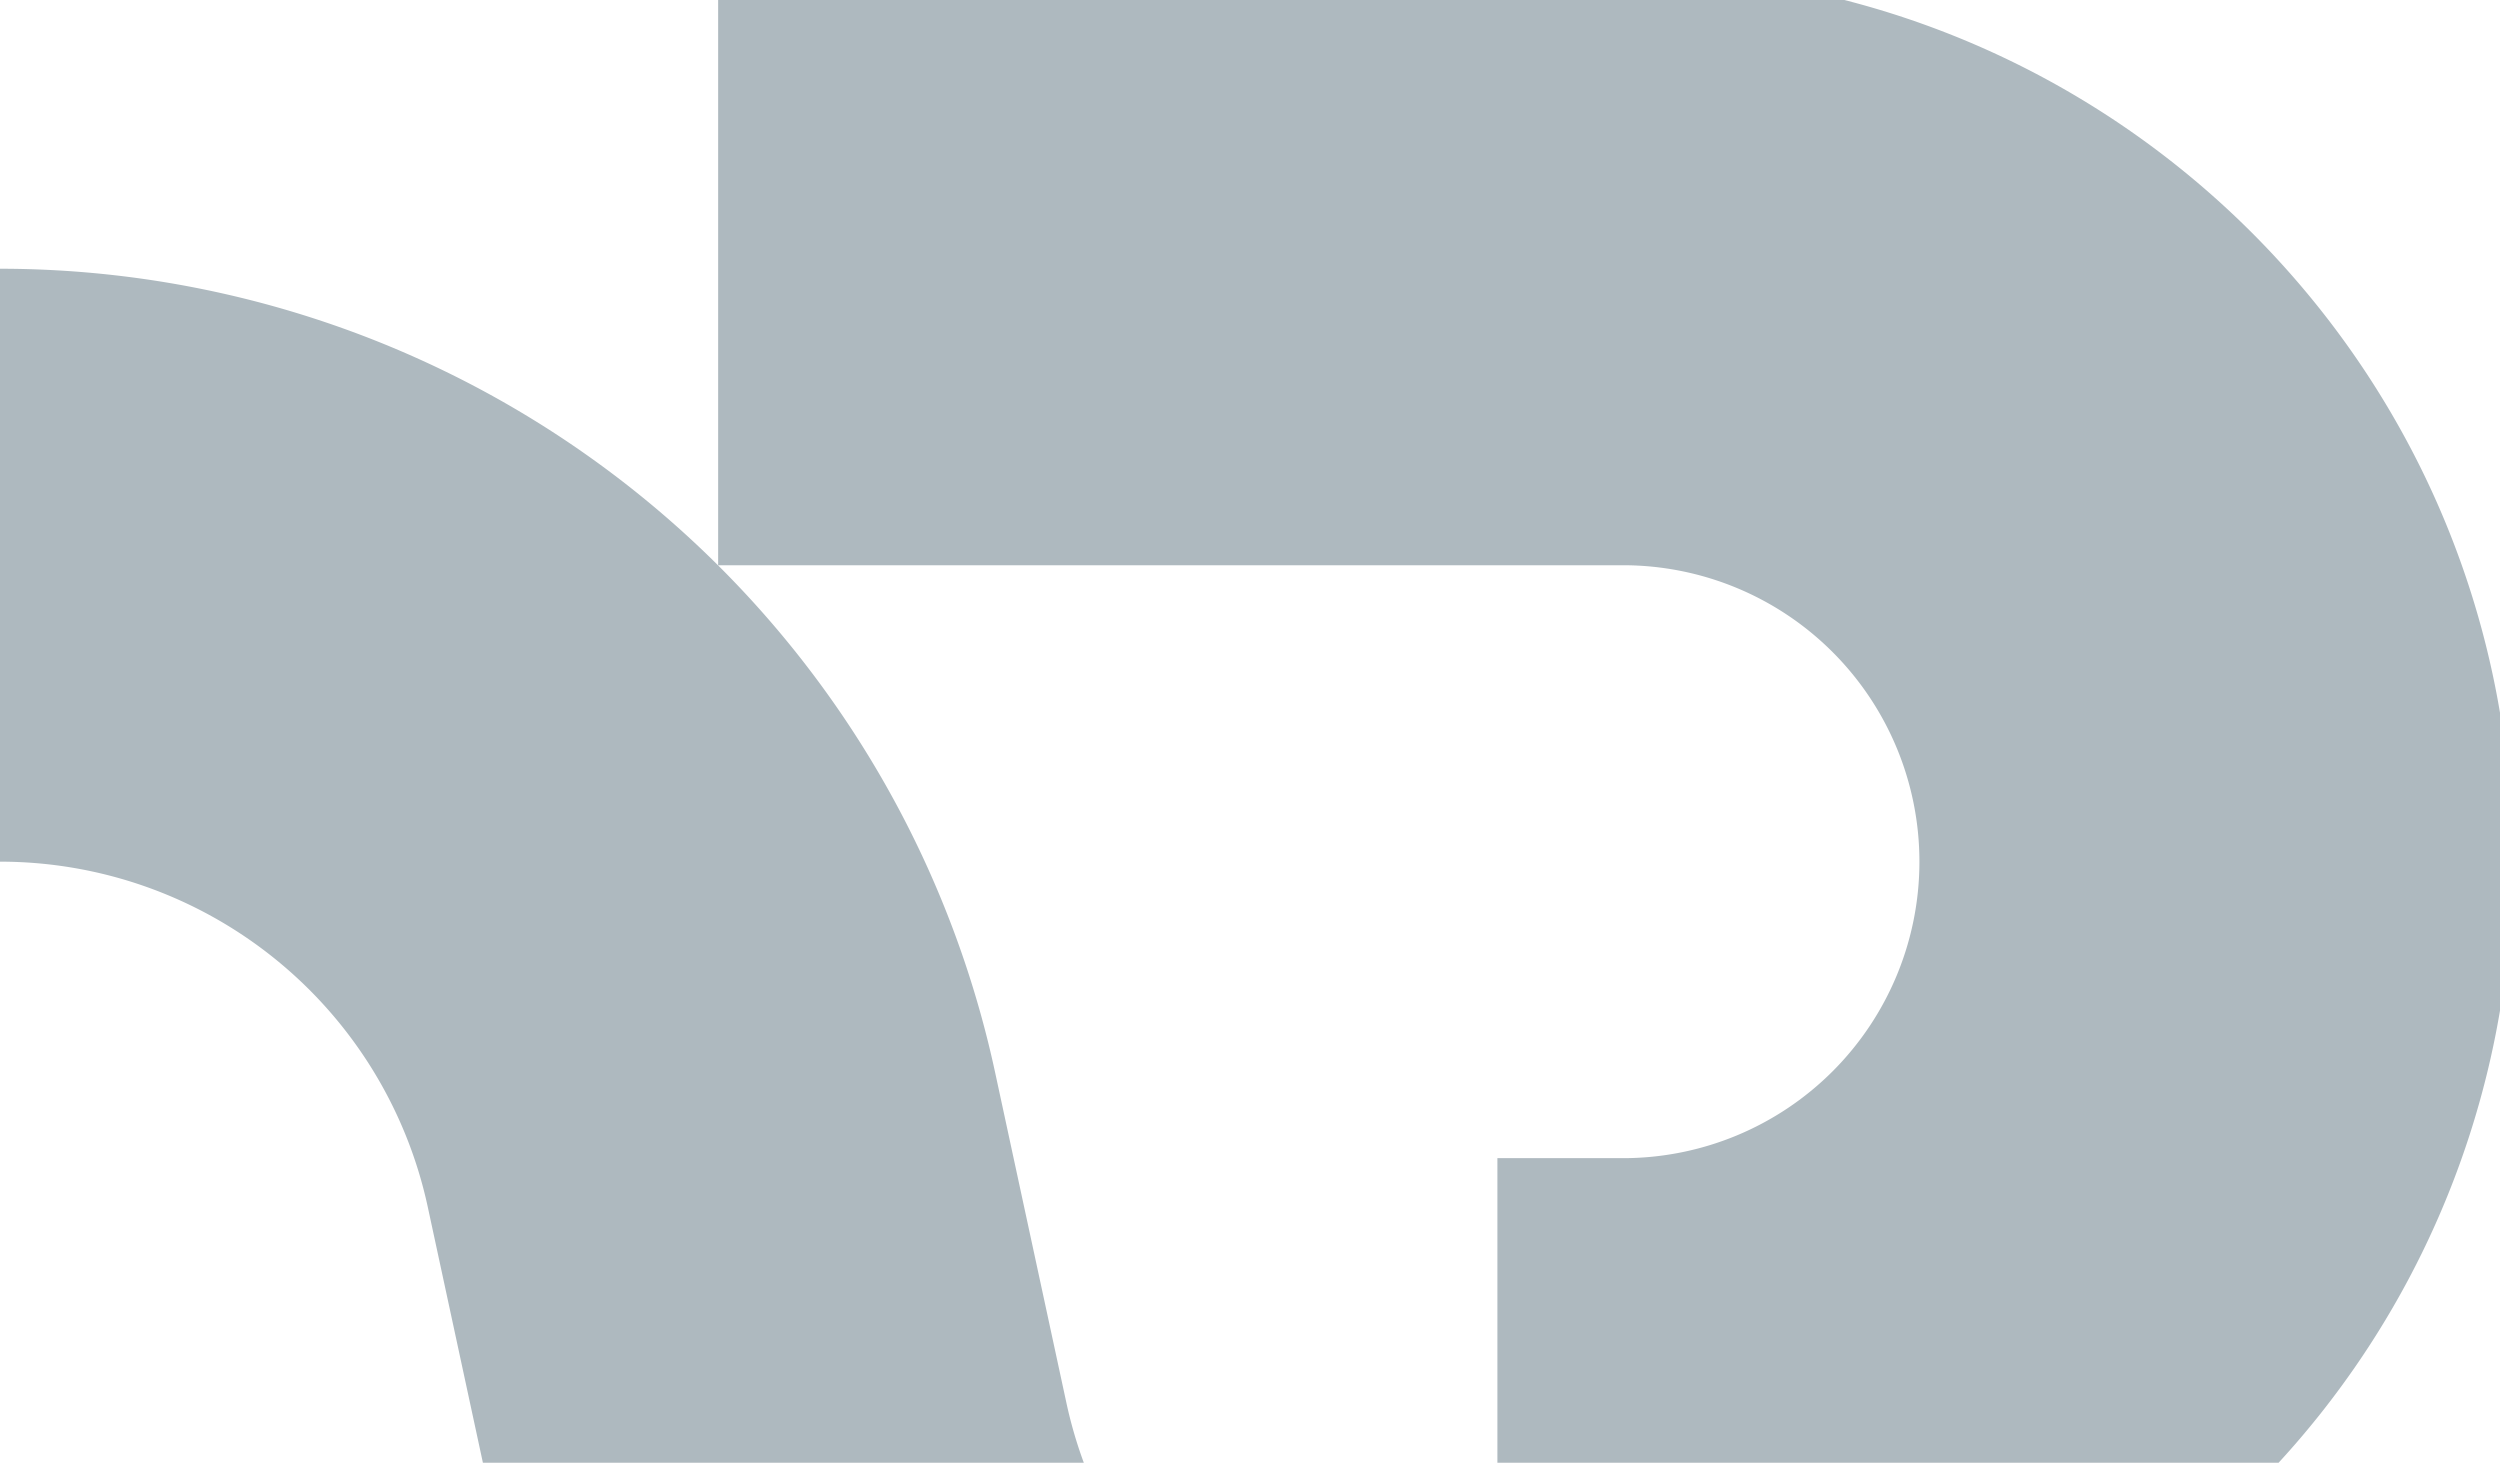 <svg xmlns="http://www.w3.org/2000/svg" width="945.152" height="553" viewBox="0 0 945.152 553">
  <path id="Intersection_2" data-name="Intersection 2" d="M17108.455,5044.5V4929.357h47.469a112.08,112.08,0,1,0,0-224.161H16813.85V4491.5h425.777c127.463,32.649,225.738,138.14,247.873,269.483v112.58a335.181,335.181,0,0,1-83.7,170.937Zm-383.543,0-20.83-96.641a165.449,165.449,0,0,0-161.734-130.6V4593.1a384.994,384.994,0,0,1,376.2,303.781L16945.5,5021.8a167.589,167.589,0,0,0,6.592,22.7Z" transform="translate(-16542.348 -4491.501)" fill="#aeb9bf"/>
</svg>
